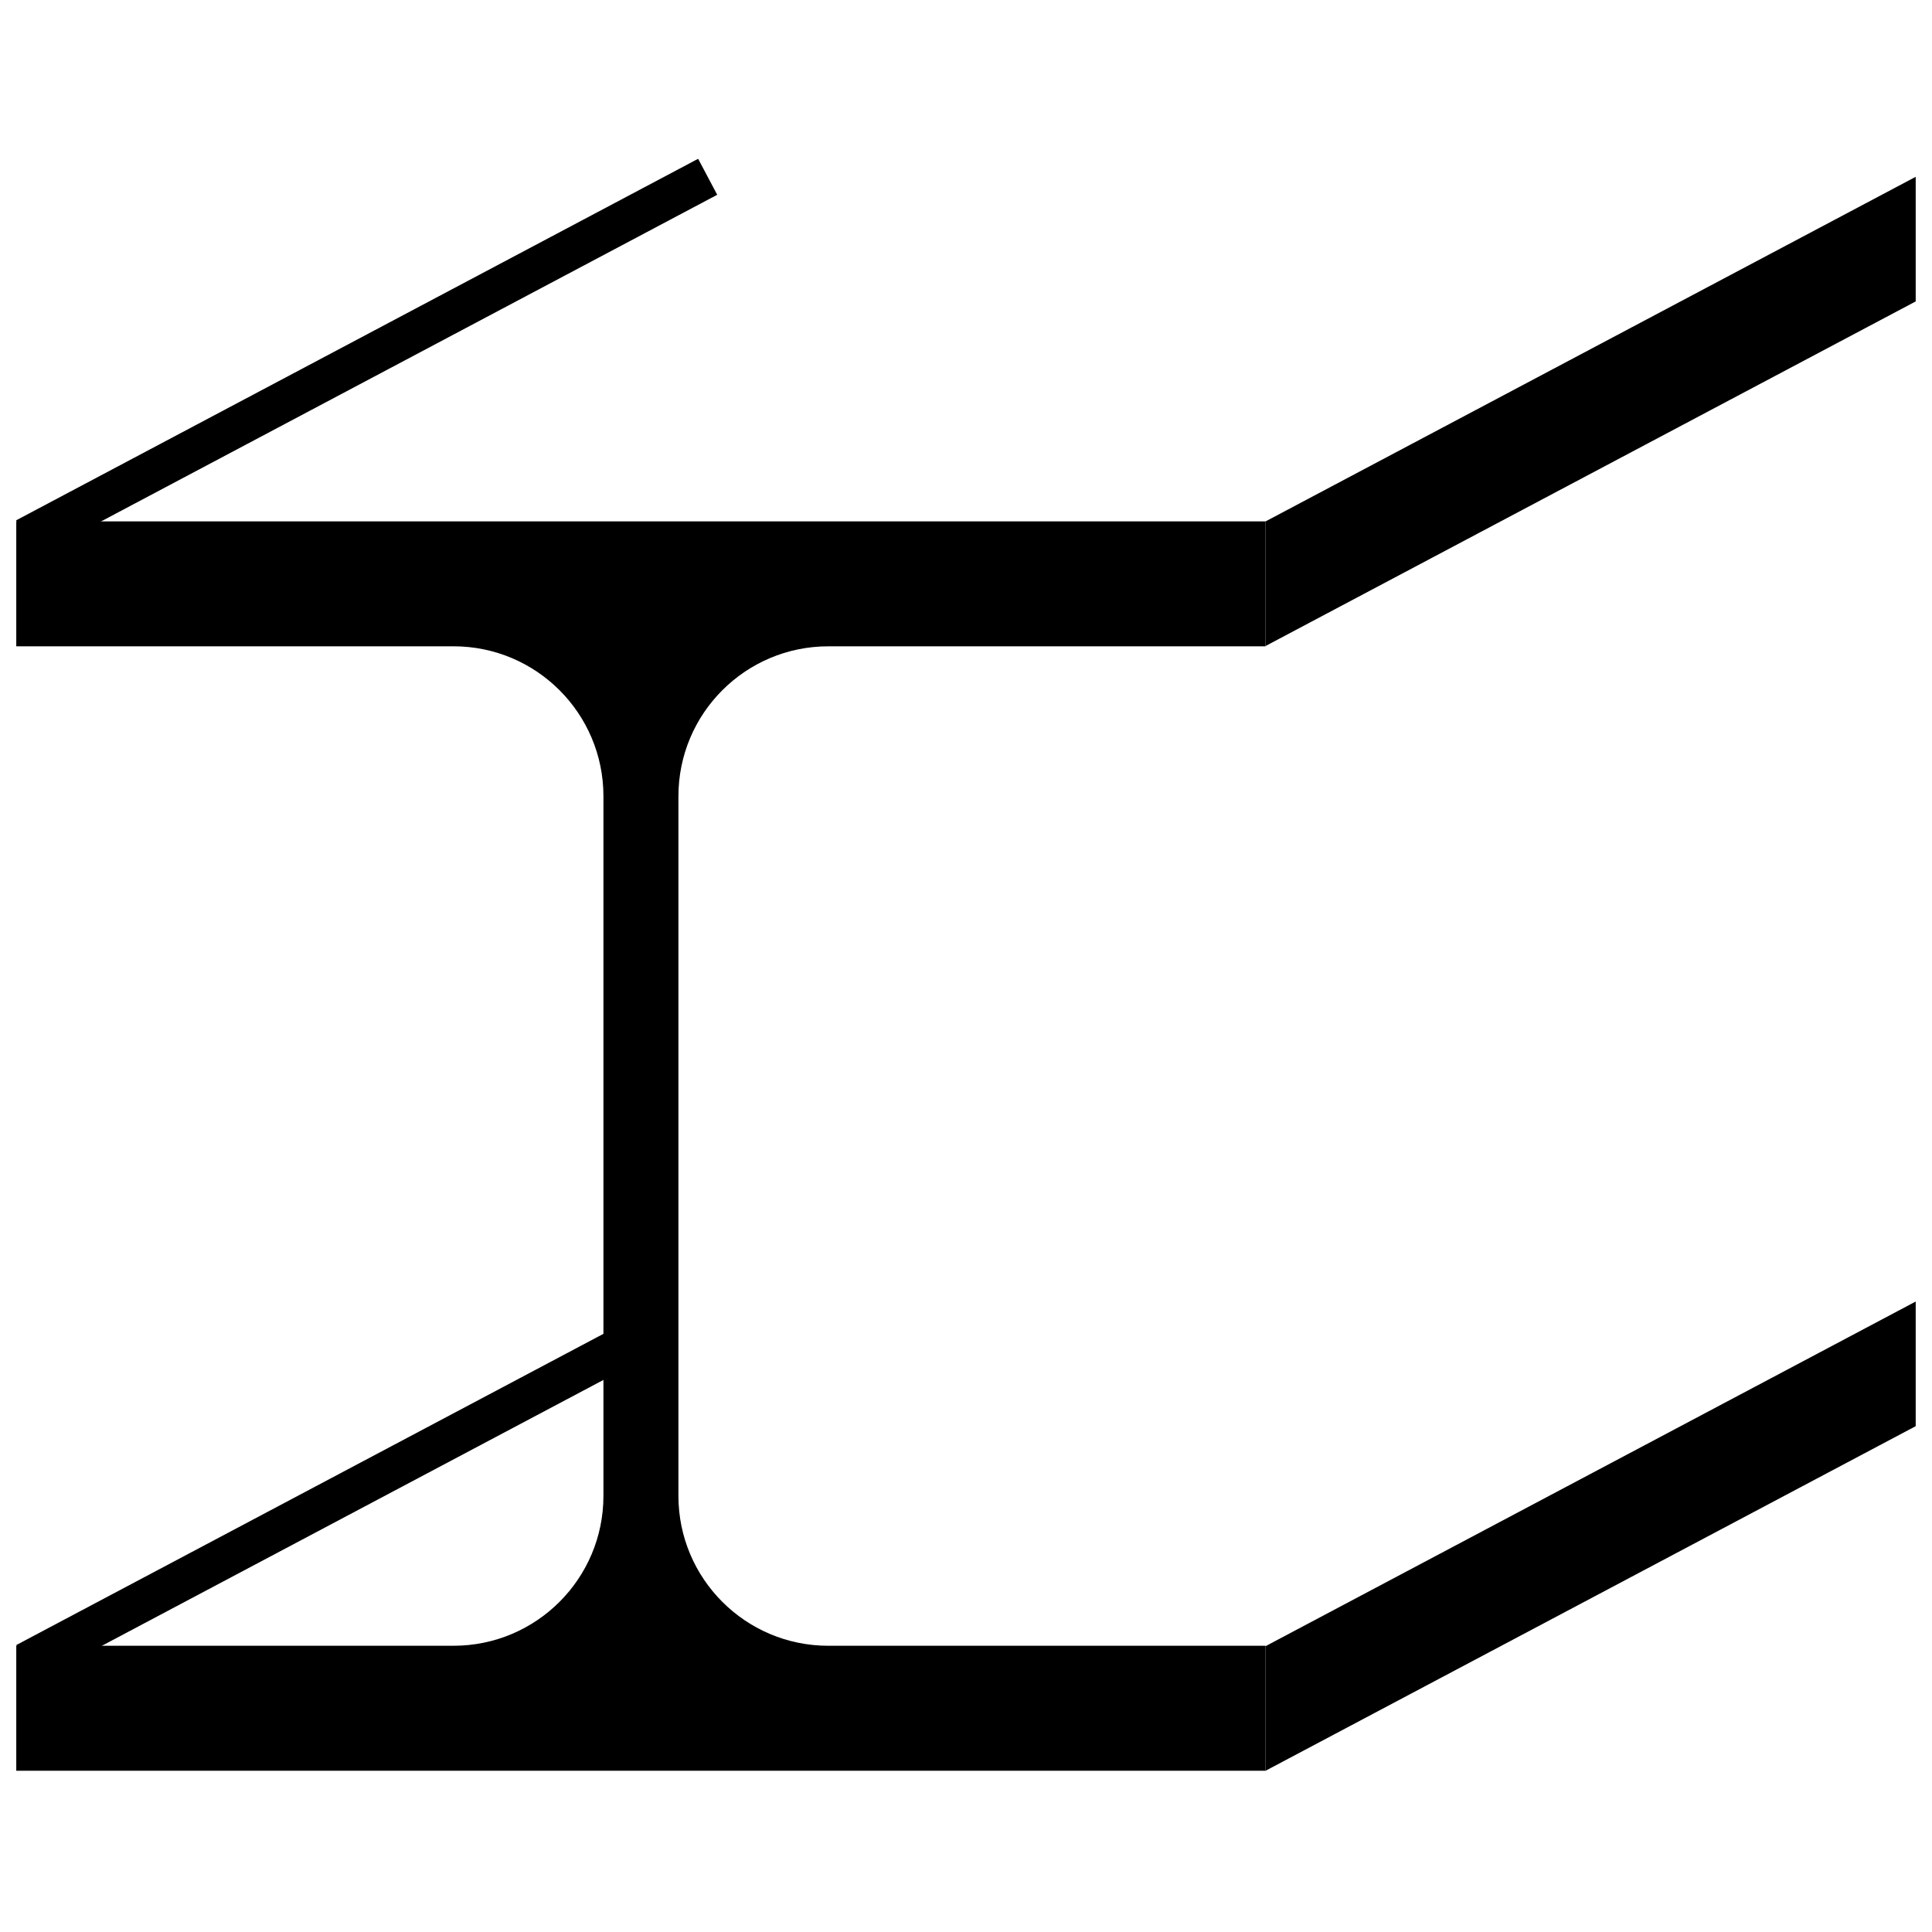 <?xml version="1.0" encoding="UTF-8"?>
<!-- The Best Svg Icon site in the world: iconSvg.co, Visit us! https://iconsvg.co -->
<svg width="800px" height="800px" version="1.1" viewBox="144 144 512 512" xmlns="http://www.w3.org/2000/svg">
 <defs>
  <clipPath id="e">
   <path d="m148.09 282h331.91v332h-331.91z"/>
  </clipPath>
  <clipPath id="d">
   <path d="m479 190h172.9v126h-172.9z"/>
  </clipPath>
  <clipPath id="c">
   <path d="m479 488h172.9v126h-172.9z"/>
  </clipPath>
  <clipPath id="b">
   <path d="m148.09 185h188.91v108h-188.91z"/>
  </clipPath>
  <clipPath id="a">
   <path d="m148.09 492h171.91v99h-171.91z"/>
  </clipPath>
 </defs>
 <g clip-path="url(#e)">
  <path d="m313.86 613.26h165.53v-33.113h-115.87c-21.941 0-39.73-17.789-39.73-39.727v-185.41c0-21.941 17.789-39.73 39.73-39.73h115.87v-33.109l-331.08-0.004v33.109h115.88c21.938 0 39.727 17.789 39.727 39.73v185.41c0 21.938-17.789 39.727-39.727 39.727l-115.88 0.004v33.113z"/>
 </g>
 <path d="m484.8 285.43 161.47-85.602v20.801l-161.47 85.598z"/>
 <g clip-path="url(#d)">
  <path d="m640.88 208.8v8.582l-150.68 79.871v-8.578l150.68-79.875m10.801-17.945-172.29 91.32v33.02l172.29-91.316z"/>
 </g>
 <path d="m484.8 583.49 161.47-85.598v20.805l-161.47 85.594z"/>
 <g clip-path="url(#c)">
  <path d="m640.88 506.86v8.582l-150.68 79.875v-8.578l150.68-79.879m10.801-17.941-172.29 91.328v33.02l172.29-91.316z"/>
 </g>
 <g clip-path="url(#b)">
  <path transform="matrix(5.078 0 0 5.078 148.09 184.07)" d="m0.533 20.204 35.594-18.869" fill="none" stroke="#000000" stroke-linejoin="bevel" stroke-width="2.126"/>
 </g>
 <g clip-path="url(#a)">
  <path transform="matrix(5.078 0 0 5.078 148.09 184.07)" d="m0.544 78.899 32.099-17.014" fill="none" stroke="#000000" stroke-linejoin="bevel" stroke-width="2.126"/>
 </g>
</svg>